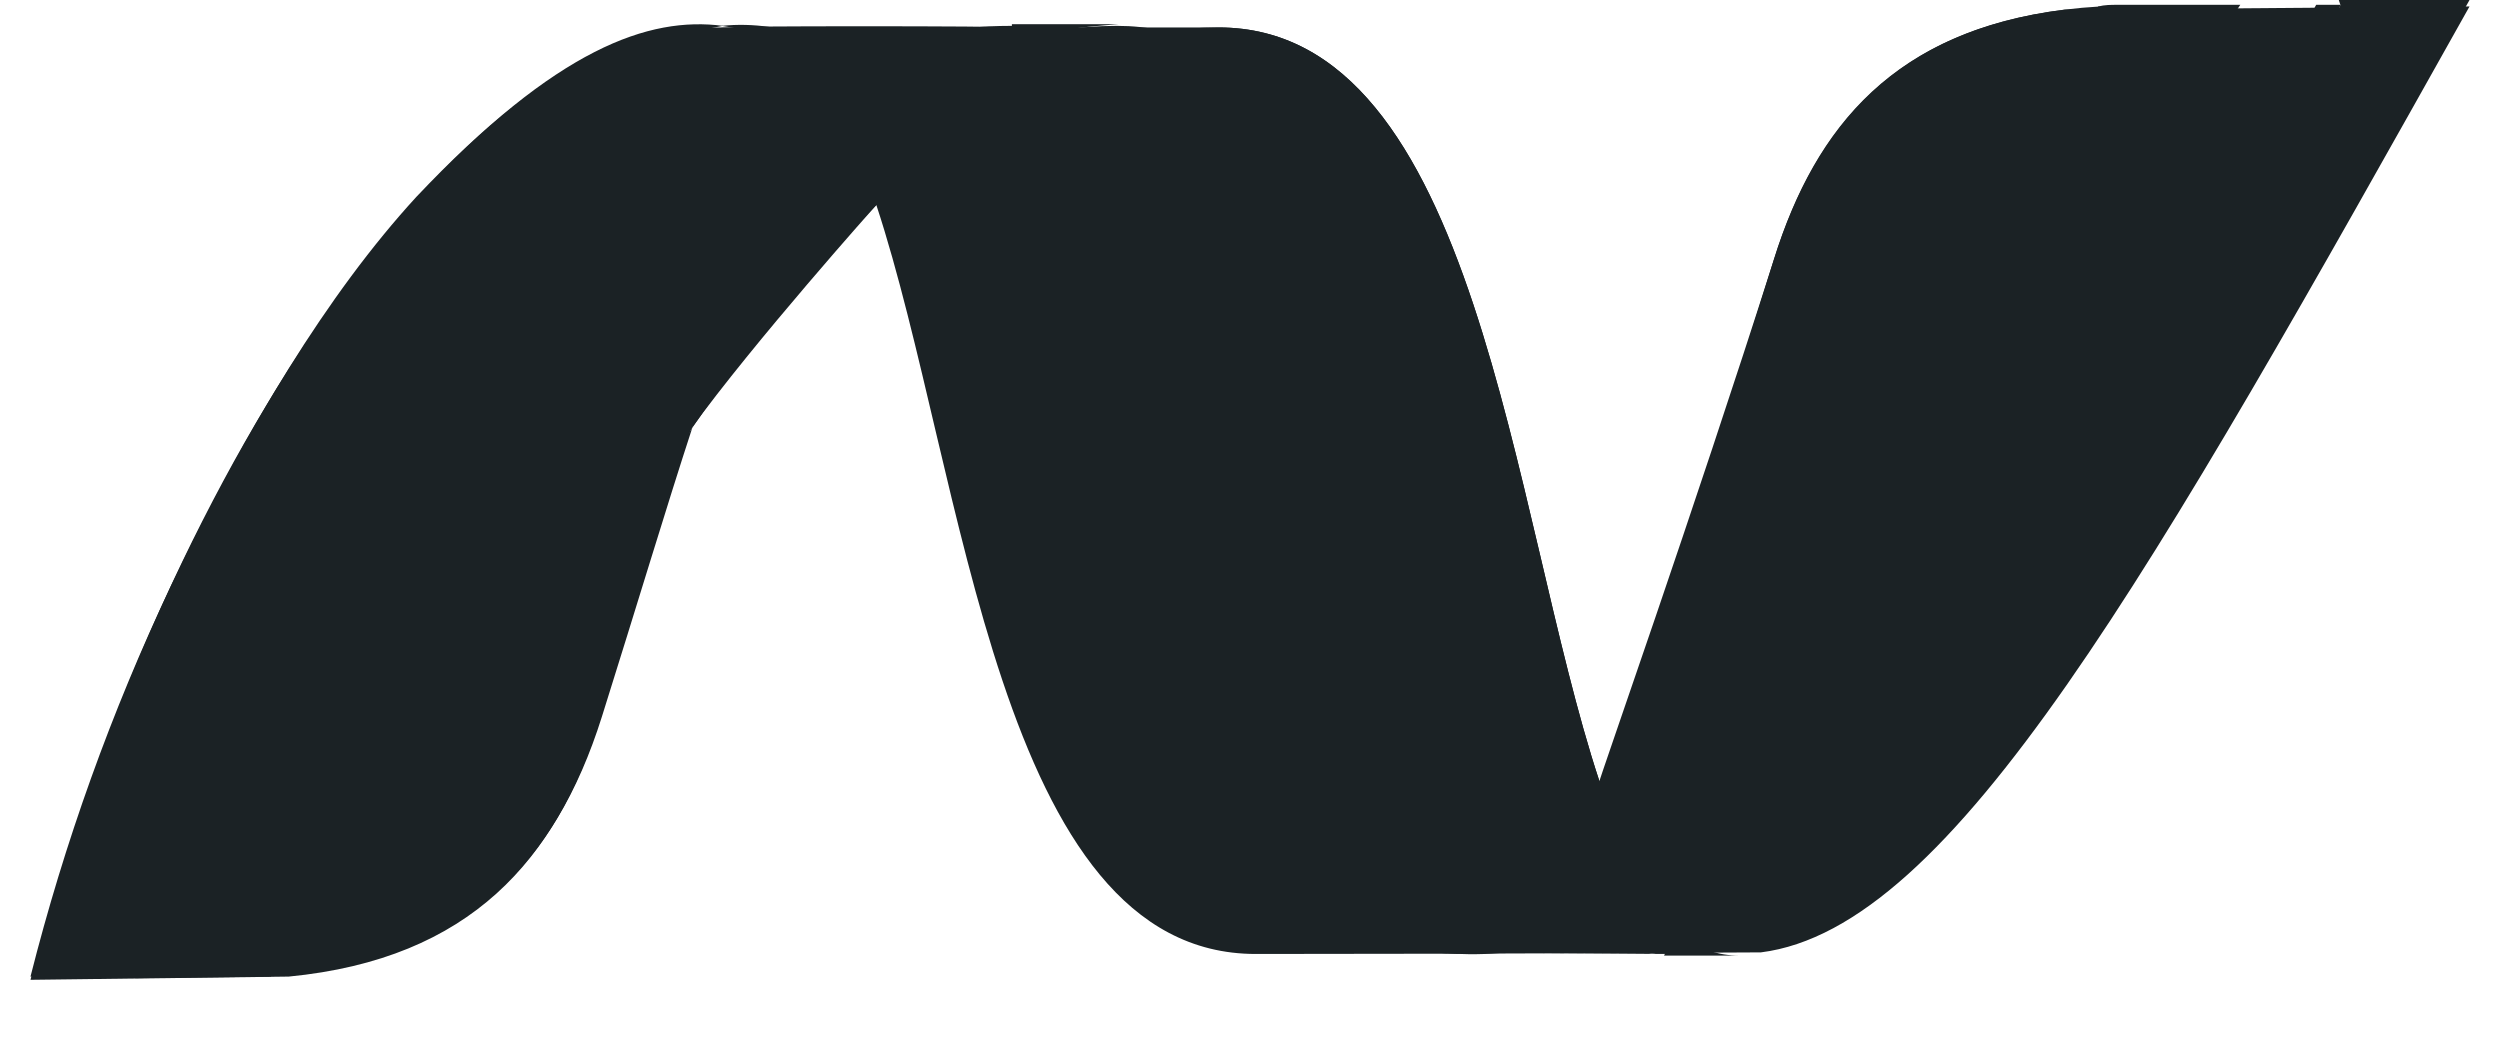 <svg width="41" height="17" viewBox="0 0 41 17" fill="none" xmlns="http://www.w3.org/2000/svg">
<path d="M33.855 0.159C31.102 0.503 29.779 2.038 29.09 4.262C27.767 8.418 26.205 12.839 26.231 12.813C24.775 8.418 24.246 0.45 19.984 0.45H11.486C7.833 0.45 2.777 7.253 0.5 16.069L4.736 16.016C7.727 15.725 9.13 14.083 9.845 11.78C10.427 9.927 10.904 8.339 11.327 7.042C12.36 5.612 14.372 3.362 14.372 3.362C15.828 7.783 16.357 15.645 20.593 15.645C24.828 15.645 28.773 15.619 28.879 15.619C32.029 15.222 35.258 9.451 40.5 0.106L33.855 0.159Z" fill="#1B2225"/>
<path d="M14.398 3.336C15.854 7.756 16.384 15.619 20.619 15.619C20.937 15.619 21.281 15.592 21.599 15.513C17.76 14.613 17.31 6.83 14.98 2.806C14.769 2.991 14.583 3.177 14.398 3.336Z" fill="#1B2225"/>
<path d="M14.954 2.833C17.284 6.856 17.733 14.639 21.572 15.539C21.89 15.486 22.181 15.407 22.472 15.301C19.031 13.607 18.078 6.062 15.43 2.409C15.272 2.541 15.113 2.674 14.954 2.833Z" fill="#1B2225"/>
<path d="M18.316 0.424C17.998 0.424 17.654 0.45 17.337 0.503C16.41 0.688 15.536 1.059 14.742 1.588C14.98 1.827 15.219 2.091 15.431 2.383C16.225 1.694 17.098 1.165 18.078 0.768C18.395 0.662 18.739 0.556 19.057 0.503C18.819 0.45 18.581 0.424 18.316 0.424Z" fill="#1B2225"/>
<path d="M25.172 13.739C25.516 13.448 25.887 13.157 26.231 12.813C24.775 8.418 24.246 0.45 19.984 0.45C19.666 0.45 19.375 0.476 19.057 0.529C22.949 1.482 23.452 9.901 25.172 13.739Z" fill="#1B2225"/>
<path d="M25.093 14.666C24.934 14.507 24.775 14.322 24.616 14.163C23.955 14.639 23.24 15.01 22.472 15.301C22.737 15.434 23.002 15.513 23.266 15.566C23.478 15.619 23.716 15.645 23.955 15.645C24.616 15.672 25.305 15.566 25.914 15.301C25.622 15.089 25.331 14.904 25.093 14.666Z" fill="#1B2225"/>
<path d="M18.078 0.794C21.546 2.594 21.837 10.827 24.616 14.163C24.802 14.03 24.987 13.898 25.172 13.739C23.452 9.901 22.949 1.482 19.084 0.529C18.74 0.582 18.422 0.662 18.078 0.794Z" fill="#1B2225"/>
<path d="M15.43 2.409C18.078 6.036 19.031 13.607 22.472 15.301C23.24 15.01 23.955 14.639 24.616 14.163C21.863 10.801 21.546 2.594 18.078 0.794C17.125 1.165 16.225 1.721 15.43 2.409Z" fill="#1B2225"/>
<path d="M12.704 3.23C12.201 4.474 11.724 5.745 11.354 7.015C12.254 5.692 13.286 4.474 14.398 3.336C14.266 2.938 14.107 2.541 13.948 2.144C13.524 2.488 13.101 2.859 12.704 3.23Z" fill="#1B2225"/>
<path d="M14.319 1.88C14.186 1.959 14.08 2.065 13.948 2.144C14.107 2.541 14.266 2.912 14.398 3.336C14.583 3.15 14.769 2.991 14.954 2.806C14.769 2.488 14.557 2.171 14.319 1.88Z" fill="#1B2225"/>
<path d="M14.742 1.588C14.61 1.668 14.451 1.774 14.292 1.88C14.53 2.171 14.742 2.488 14.927 2.806C15.086 2.674 15.245 2.515 15.404 2.383C15.219 2.118 15.007 1.853 14.742 1.588Z" fill="#1B2225"/>
<path d="M38.382 0.079C36.423 7.651 32.32 13.713 28.905 15.248C28.852 15.275 28.773 15.301 28.72 15.328H28.693L28.64 15.354H28.614L28.534 15.38H28.455L28.402 15.407H28.375C28.349 15.407 28.323 15.434 28.296 15.434H28.19L28.137 15.46H28.058C28.217 15.513 28.375 15.539 28.534 15.539C31.79 15.539 35.073 9.715 40.5 0H38.356L38.382 0.079Z" fill="#1B2225"/>
<path d="M12.704 3.23C13.101 2.859 13.524 2.488 13.948 2.171C13.868 1.985 13.763 1.774 13.657 1.588C13.26 2.118 12.942 2.647 12.704 3.23ZM12.995 0.794C13.26 1.032 13.471 1.297 13.657 1.588C13.71 1.509 13.789 1.456 13.842 1.377C13.577 1.138 13.286 0.927 12.969 0.768L12.995 0.794Z" fill="#1B2225"/>
<path d="M2.909 12.336C6.244 5.903 7.833 1.827 10.639 0.715C7.753 1.853 4.497 6.115 2.909 12.336Z" fill="#1B2225"/>
<path d="M13.842 1.377C13.763 1.456 13.71 1.509 13.657 1.588C13.763 1.774 13.868 1.959 13.948 2.171C14.08 2.065 14.186 1.985 14.319 1.906C14.16 1.721 14.001 1.535 13.842 1.377Z" fill="#1B2225"/>
<path d="M4.445 15.989H4.18C7.568 15.883 9.104 14.189 9.871 11.754C10.454 9.901 10.93 8.312 11.354 7.015C9.792 9.265 8.362 11.621 7.065 14.057C6.562 15.116 5.583 15.831 4.445 15.989Z" fill="#1B2225"/>
<path d="M4.445 15.989C5.583 15.831 6.589 15.089 7.092 14.057C8.362 11.621 9.792 9.292 11.354 7.015C11.751 5.718 12.201 4.447 12.704 3.23C9.871 5.93 7.039 10.377 4.445 15.989Z" fill="#1B2225"/>
<path d="M2.909 12.336C2.3 13.501 1.665 14.719 0.923 16.016H2.194C2.379 14.798 2.618 13.554 2.909 12.336Z" fill="#1B2225"/>
<path d="M30.732 4.262C30.096 6.327 29.567 8.021 29.117 9.424C30.89 6.989 32.611 3.944 34.279 0.424C32.346 1.032 31.314 2.409 30.732 4.262Z" fill="#1B2225"/>
<path d="M29.17 15.116C29.09 15.169 28.984 15.195 28.905 15.248C32.346 13.713 36.423 7.651 38.382 0.079L37.985 0.079C33.511 8.127 32.055 13.527 29.17 15.116Z" fill="#1B2225"/>
<path d="M26.946 14.454C27.687 13.554 28.296 11.992 29.143 9.451C28.296 10.668 27.317 11.78 26.258 12.813C26.417 13.369 26.655 13.925 26.946 14.454Z" fill="#1B2225"/>
<path d="M26.946 14.454C26.708 14.745 26.443 14.983 26.125 15.169C26.046 15.195 25.993 15.248 25.914 15.275C26.231 15.46 26.602 15.566 26.973 15.619L27.158 15.645H27.899L28.058 15.619C27.555 15.407 27.158 15.01 26.92 14.533L26.946 14.454Z" fill="#1B2225"/>
<path d="M20.619 15.619C20.937 15.619 21.281 15.592 21.599 15.513C21.916 15.46 22.207 15.38 22.499 15.275C22.949 15.486 23.452 15.619 23.981 15.619L20.619 15.619ZM23.955 15.619C24.616 15.645 25.305 15.539 25.914 15.275C26.231 15.46 26.602 15.566 26.973 15.619L27.158 15.645L27.237 15.645L23.955 15.619Z" fill="#1B2225"/>
<path d="M27.317 15.619H27.873C27.926 15.619 27.979 15.592 28.032 15.592C28.19 15.645 28.349 15.672 28.535 15.672H27.29L27.317 15.619Z" fill="#1B2225"/>
<path d="M26.231 12.813C25.887 13.157 25.516 13.475 25.172 13.739C24.987 13.898 24.802 14.03 24.616 14.163C24.775 14.348 24.934 14.533 25.093 14.692C25.331 14.931 25.622 15.142 25.914 15.301C25.993 15.275 26.046 15.222 26.125 15.195C26.443 15.01 26.708 14.772 26.946 14.48C26.655 13.925 26.417 13.395 26.231 12.813Z" fill="#1B2225"/>
<path d="M36.741 0.079H34.729C34.623 0.079 34.517 0.079 34.411 0.106L34.252 0.424C32.585 3.944 30.864 6.989 29.09 9.424C28.27 11.966 27.661 13.527 26.893 14.428C27.131 14.904 27.529 15.301 28.032 15.513H28.243L28.323 15.486H28.349L28.402 15.46H28.482L28.561 15.434H28.587L28.64 15.407H28.667L28.852 15.328C28.932 15.275 29.037 15.248 29.117 15.195C31.976 13.607 33.432 8.207 37.932 0.159H36.688L36.741 0.079Z" fill="#1B2225"/>
<path d="M13.842 1.377C14.001 1.535 14.16 1.721 14.319 1.906C14.451 1.8 14.61 1.694 14.769 1.615C14.584 1.429 14.372 1.244 14.16 1.112C14.054 1.191 13.948 1.271 13.842 1.377Z" fill="#1B2225"/>
<path d="M11.83 0.45H12.095C12.836 0.45 13.551 0.688 14.133 1.112C14.769 0.609 15.51 0.45 16.569 0.45C16.595 0.424 11.725 0.424 11.83 0.45Z" fill="#1B2225"/>
<path d="M16.595 0.424C15.536 0.424 14.795 0.609 14.16 1.085C14.371 1.244 14.583 1.403 14.769 1.588C15.563 1.059 16.436 0.688 17.363 0.503C17.681 0.45 17.998 0.424 18.342 0.397H16.595V0.424Z" fill="#1B2225"/>
<path d="M29.117 9.424C29.567 8.021 30.096 6.327 30.732 4.262C31.314 2.409 32.346 1.006 34.279 0.424L34.438 0.106C31.288 0.291 29.832 1.906 29.09 4.262C27.793 8.392 27.025 11.092 26.258 12.786C27.29 11.754 28.27 10.642 29.117 9.424Z" fill="#1B2225"/>
<path d="M2.221 16.042L4.444 16.016C5.609 13.475 6.959 10.986 8.468 8.604C9.686 6.645 11.089 4.844 12.73 3.23C12.969 2.647 13.286 2.091 13.683 1.588C13.498 1.191 13.154 0.847 12.757 0.662C12.121 0.371 11.38 0.397 10.745 0.715C9.765 1.059 8.839 1.853 7.965 3.097C6.43 5.427 4.736 8.577 2.935 12.363C2.618 13.554 2.38 14.798 2.221 16.042Z" fill="#1B2225"/>
<path d="M0.5 16.016H0.95C1.665 14.745 2.327 13.501 2.935 12.336C3.571 9.715 4.656 7.2 6.112 4.924C7.78 2.356 9.686 0.794 11.857 0.424C10.639 0.265 9.13 0.794 6.827 3.23C5.371 4.818 4.047 7.015 2.803 9.61C1.824 11.674 1.056 13.819 0.5 16.016Z" fill="#1B2225"/>
<path d="M13.842 1.377C13.286 0.847 12.598 0.529 11.83 0.424C12.36 0.371 12.863 0.45 13.339 0.635C13.63 0.741 13.895 0.874 14.133 1.085L13.842 1.377Z" fill="#1B2225"/>
</svg>
